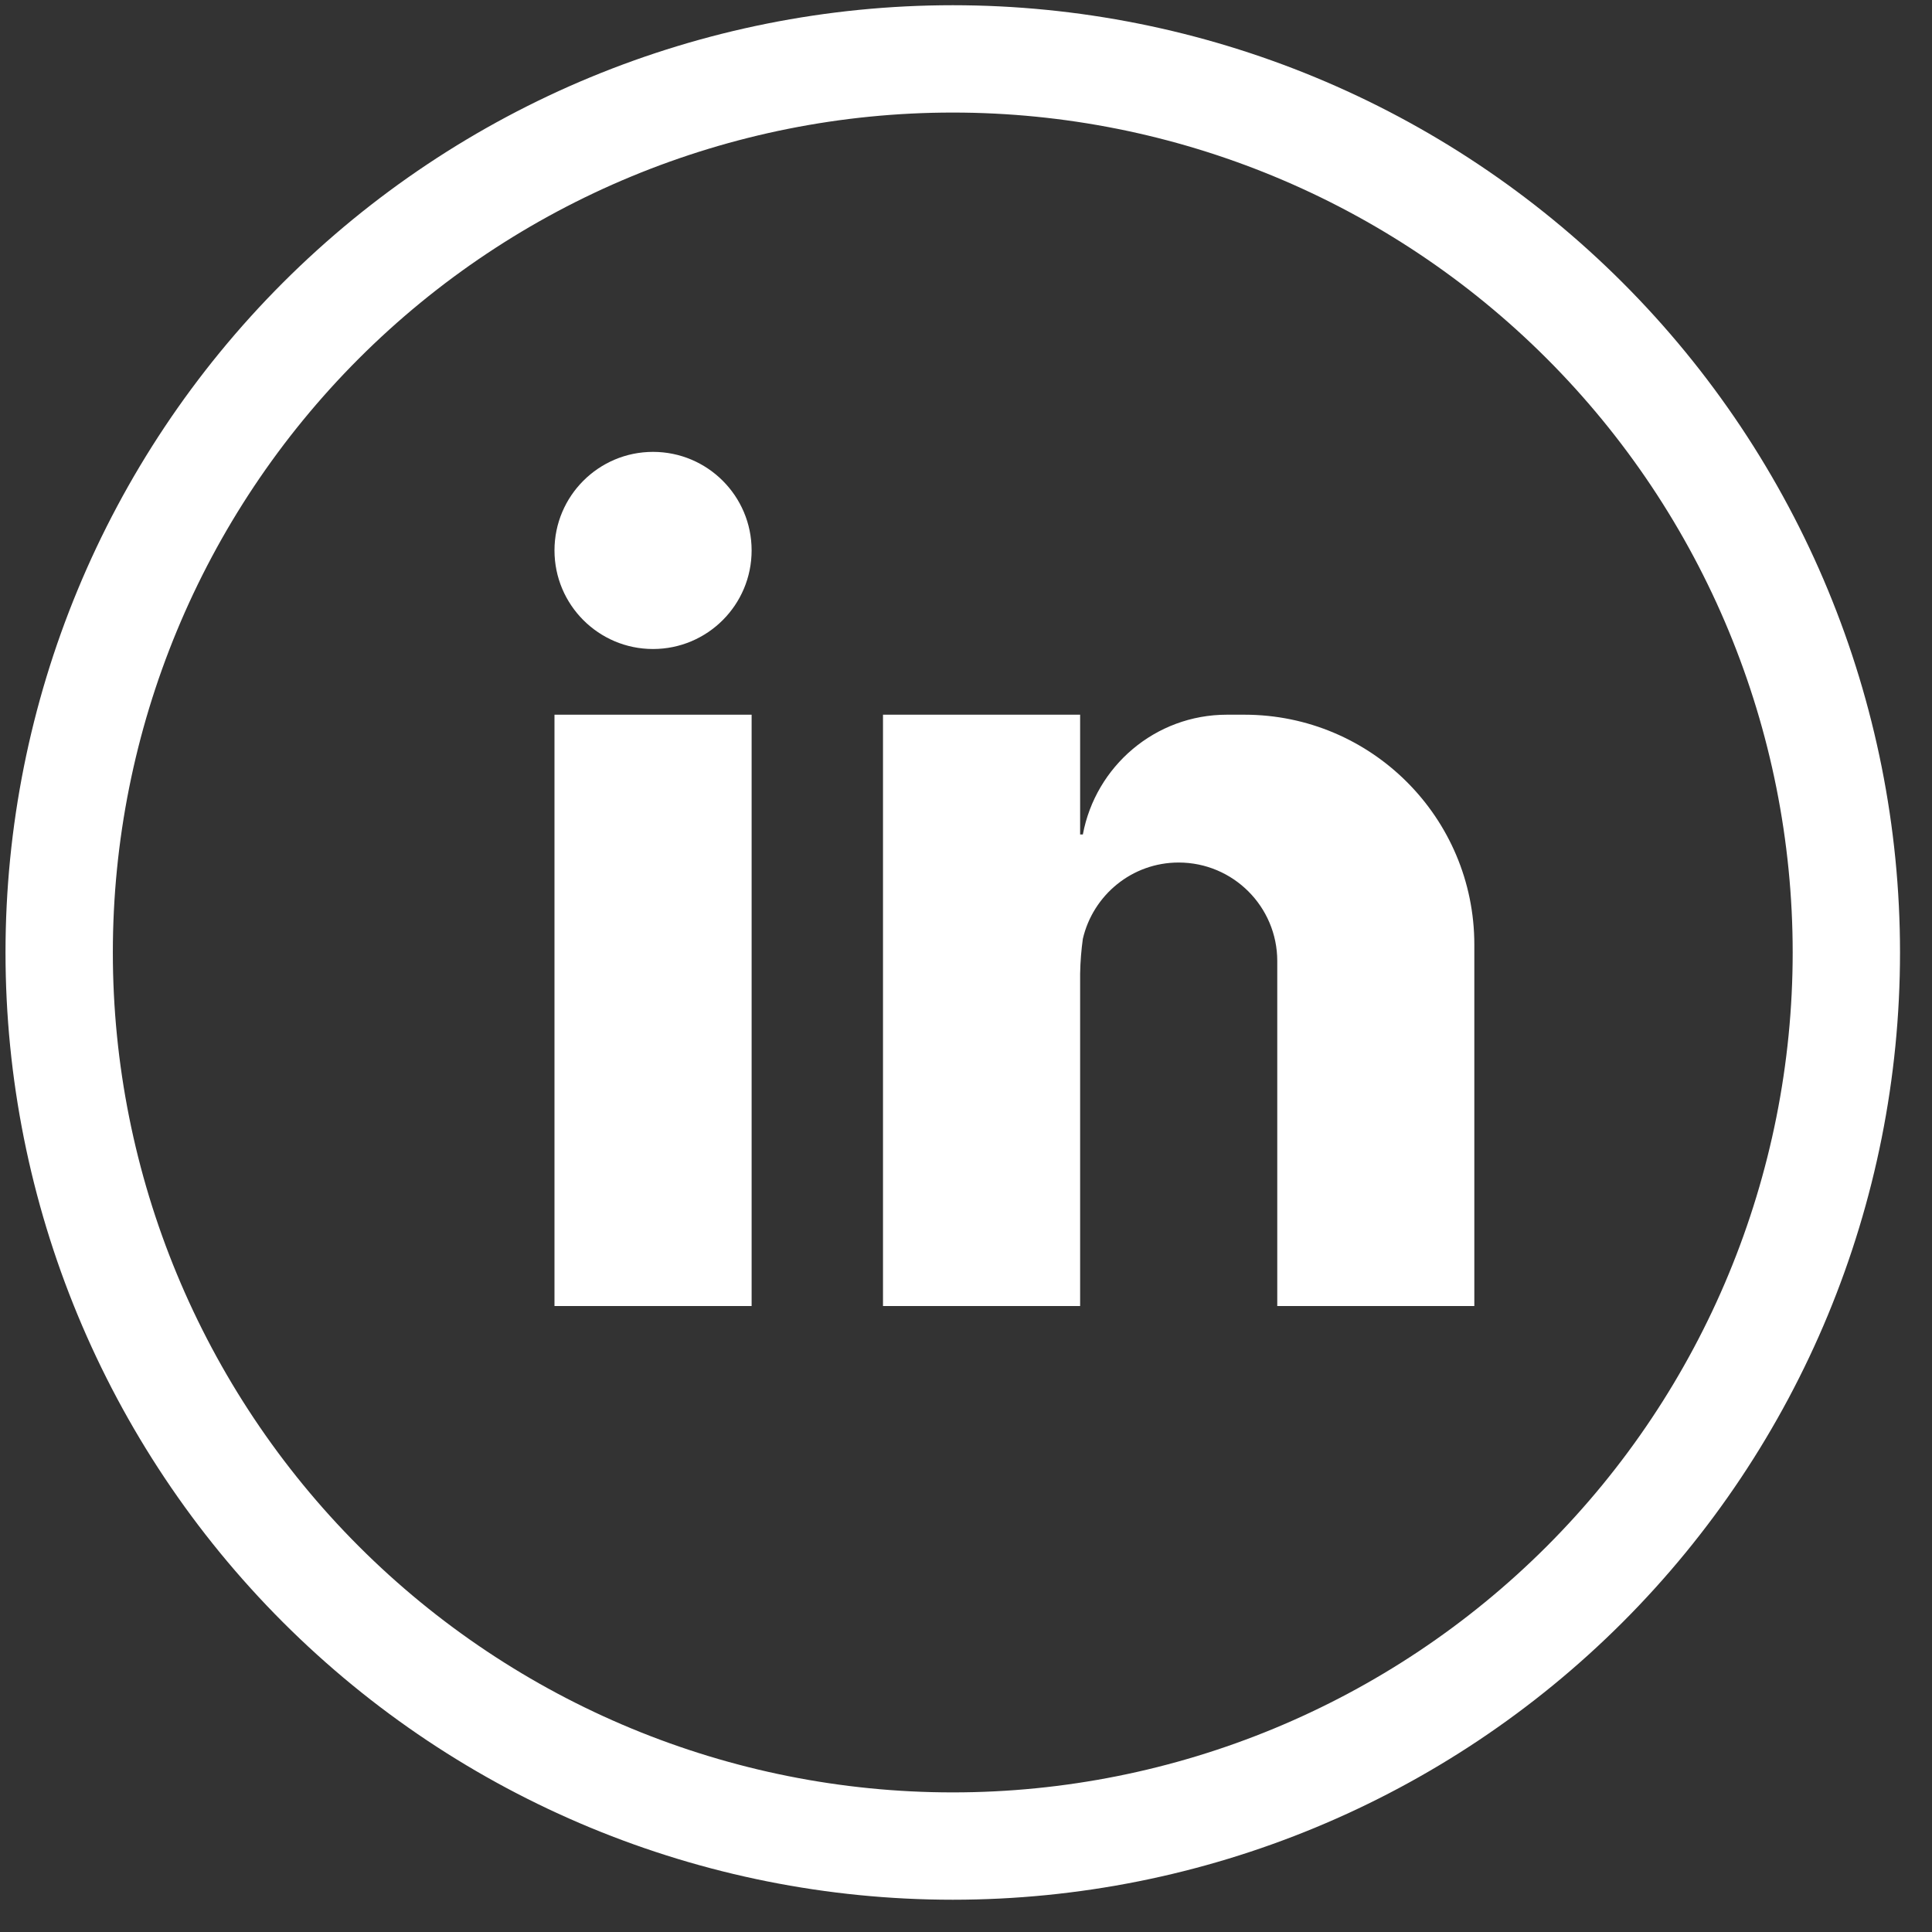 <svg width="27" height="27" viewBox="0 0 27 27" fill="none" xmlns="http://www.w3.org/2000/svg">
<rect x="0" y="0" width="27" height="27" fill="#333333" stroke="none"/>
<path d="M13.315 0.823C10.003 0.823 6.827 2.138 4.485 4.48C2.143 6.822 0.827 9.999 0.827 13.311C0.827 16.623 2.143 19.799 4.485 22.141C6.827 24.483 10.003 25.799 13.315 25.799C16.627 25.799 19.804 24.483 22.146 22.141C24.488 19.799 25.803 16.623 25.803 13.311C25.803 9.999 24.488 6.822 22.146 4.48C19.804 2.138 16.627 0.823 13.315 0.823Z" stroke="white" stroke-width="1.5" stroke-miterlimit="10"/>
<path d="M10.504 9.988H7.749V18.252H10.504V9.988Z" fill="white"/>
<path d="M9.126 9.07C9.887 9.07 10.504 8.453 10.504 7.692C10.504 6.932 9.887 6.315 9.126 6.315C8.366 6.315 7.749 6.932 7.749 7.692C7.749 8.453 8.366 9.07 9.126 9.07Z" fill="white"/>
<path d="M17.39 9.988H17.148H17.147C16.143 9.988 15.311 10.71 15.133 11.662H15.095V9.988H12.34V18.252H15.095V14.309V13.607C15.098 13.433 15.112 13.272 15.133 13.12C15.275 12.51 15.819 12.054 16.472 12.054C17.233 12.054 17.85 12.671 17.85 13.431V13.688V14.228V18.252H20.604V14.066V13.688V13.202C20.604 11.427 19.165 9.988 17.39 9.988Z" fill="white"/>
</svg>
